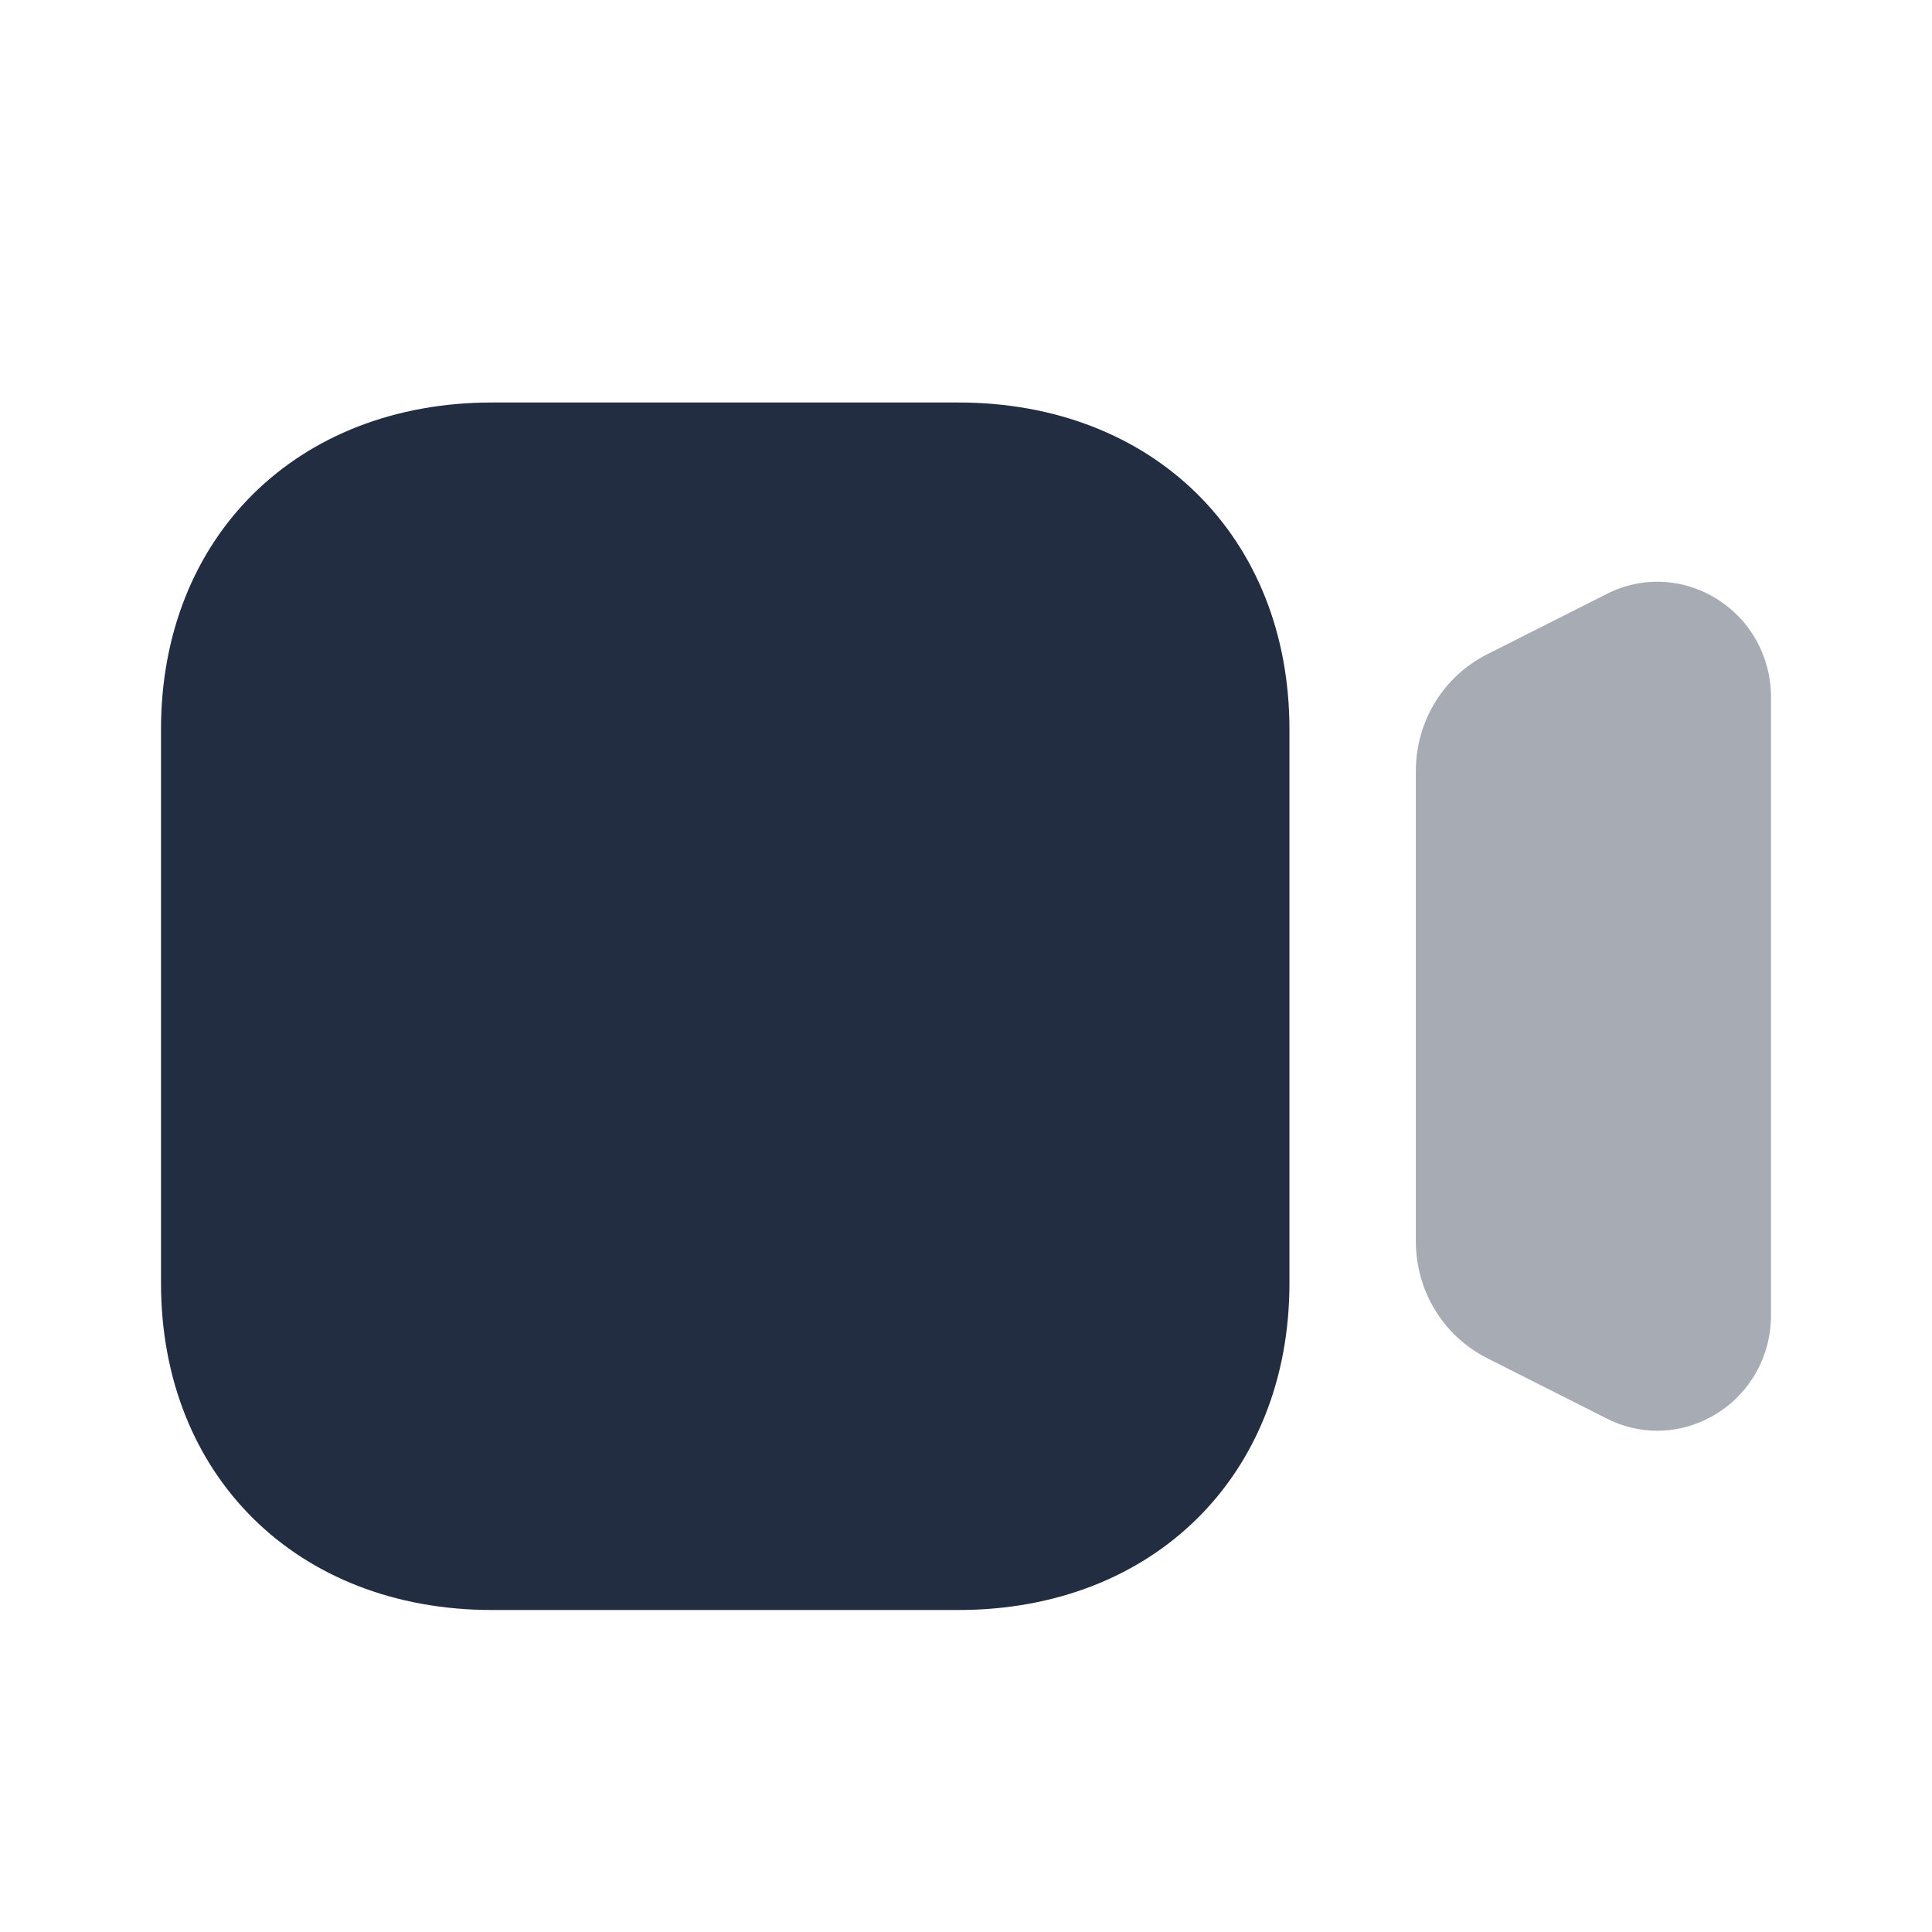 <svg width="24" height="24" viewBox="0 0 24 24" fill="none" xmlns="http://www.w3.org/2000/svg">
<path opacity="0.4" d="M21.331 7.443C20.912 7.179 20.397 7.155 19.958 7.379L18.476 8.127C17.928 8.403 17.588 8.961 17.588 9.583V15.416C17.588 16.037 17.928 16.595 18.476 16.873L19.957 17.62C20.158 17.724 20.373 17.773 20.588 17.773C20.846 17.773 21.102 17.7 21.331 17.557C21.75 17.294 22 16.838 22 16.339V8.662C22 8.162 21.75 7.706 21.331 7.443Z" fill="#232D42"/>
<path d="M11.905 20H6.113C3.691 20 2 18.33 2 15.939V9.061C2 6.669 3.691 5 6.113 5H11.905C14.327 5 16.018 6.669 16.018 9.061V15.939C16.018 18.33 14.327 20 11.905 20Z" fill="#232D42"/>
</svg>
